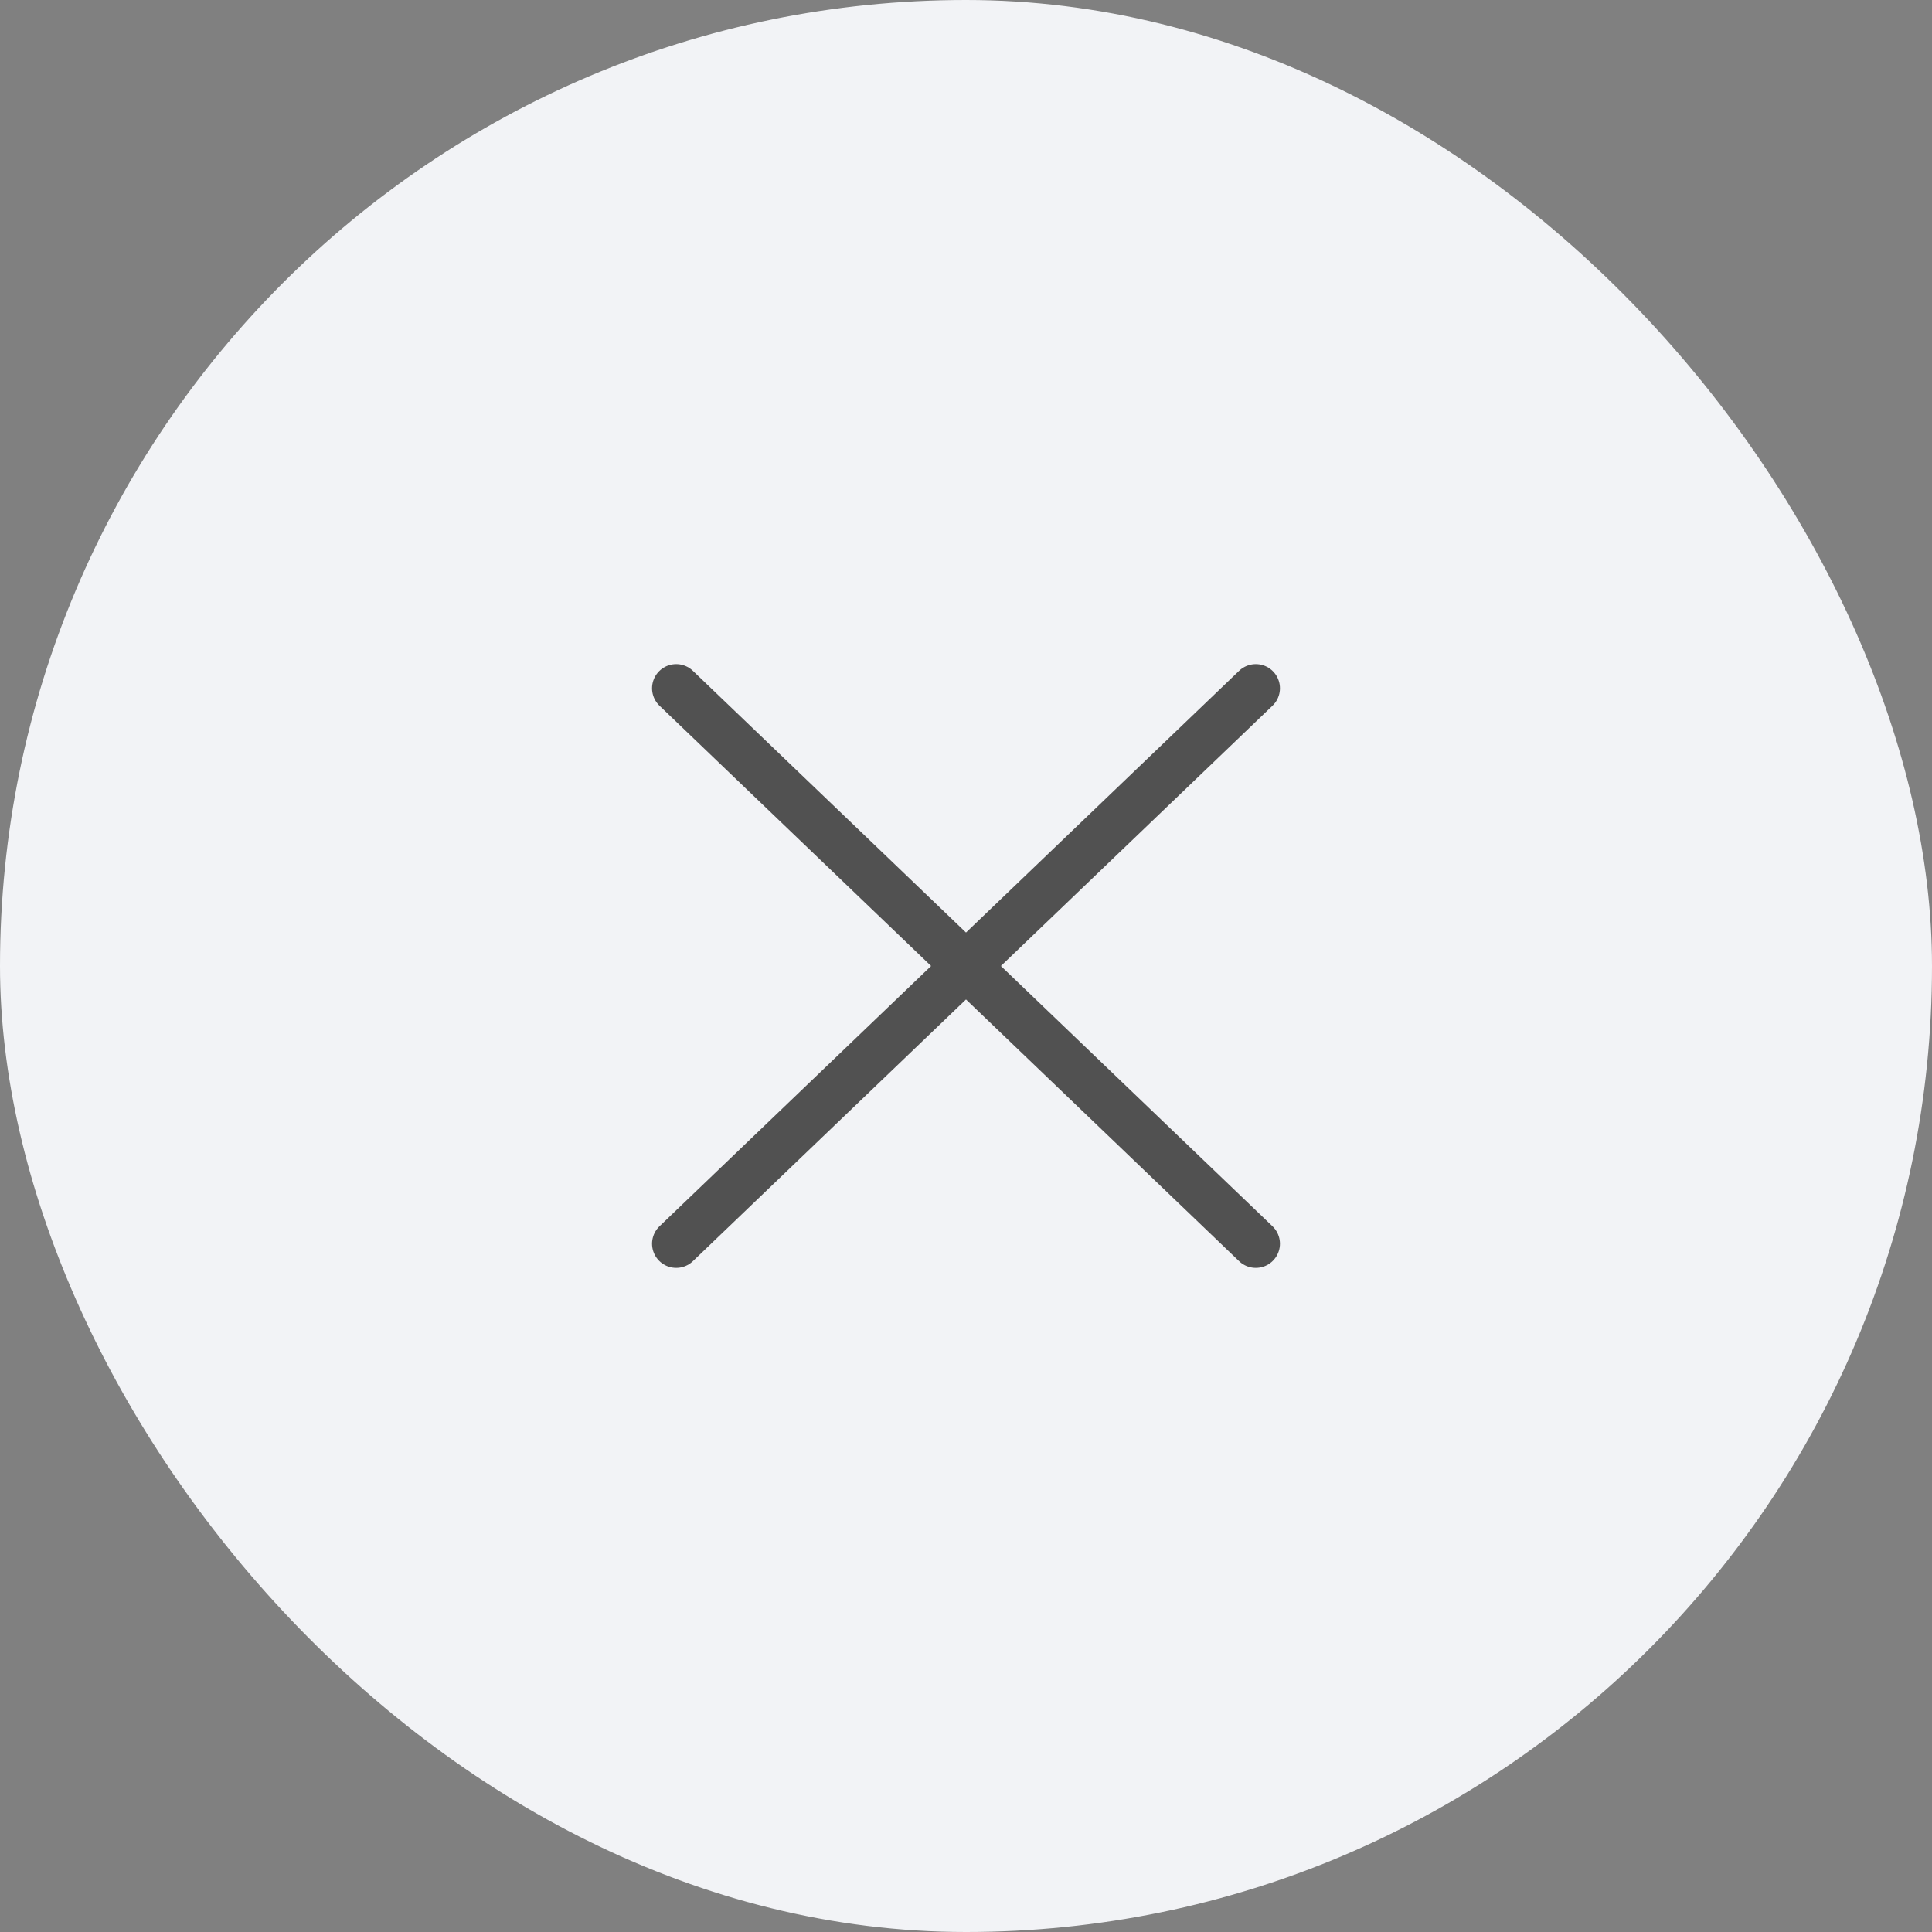 <svg width="40" height="40" viewBox="0 0 40 40" fill="none" xmlns="http://www.w3.org/2000/svg">
<rect x="0" y="0" width="40" height="40" fill="#808080" stroke="none"/>
<rect width="40" height="40" rx="20" fill="#F2F3F6"/>
<path d="M26 25.75L14 14.25M26 14.25L14 25.75" stroke="#515151" stroke-linecap="round" stroke-linejoin="round"/>
</svg>
